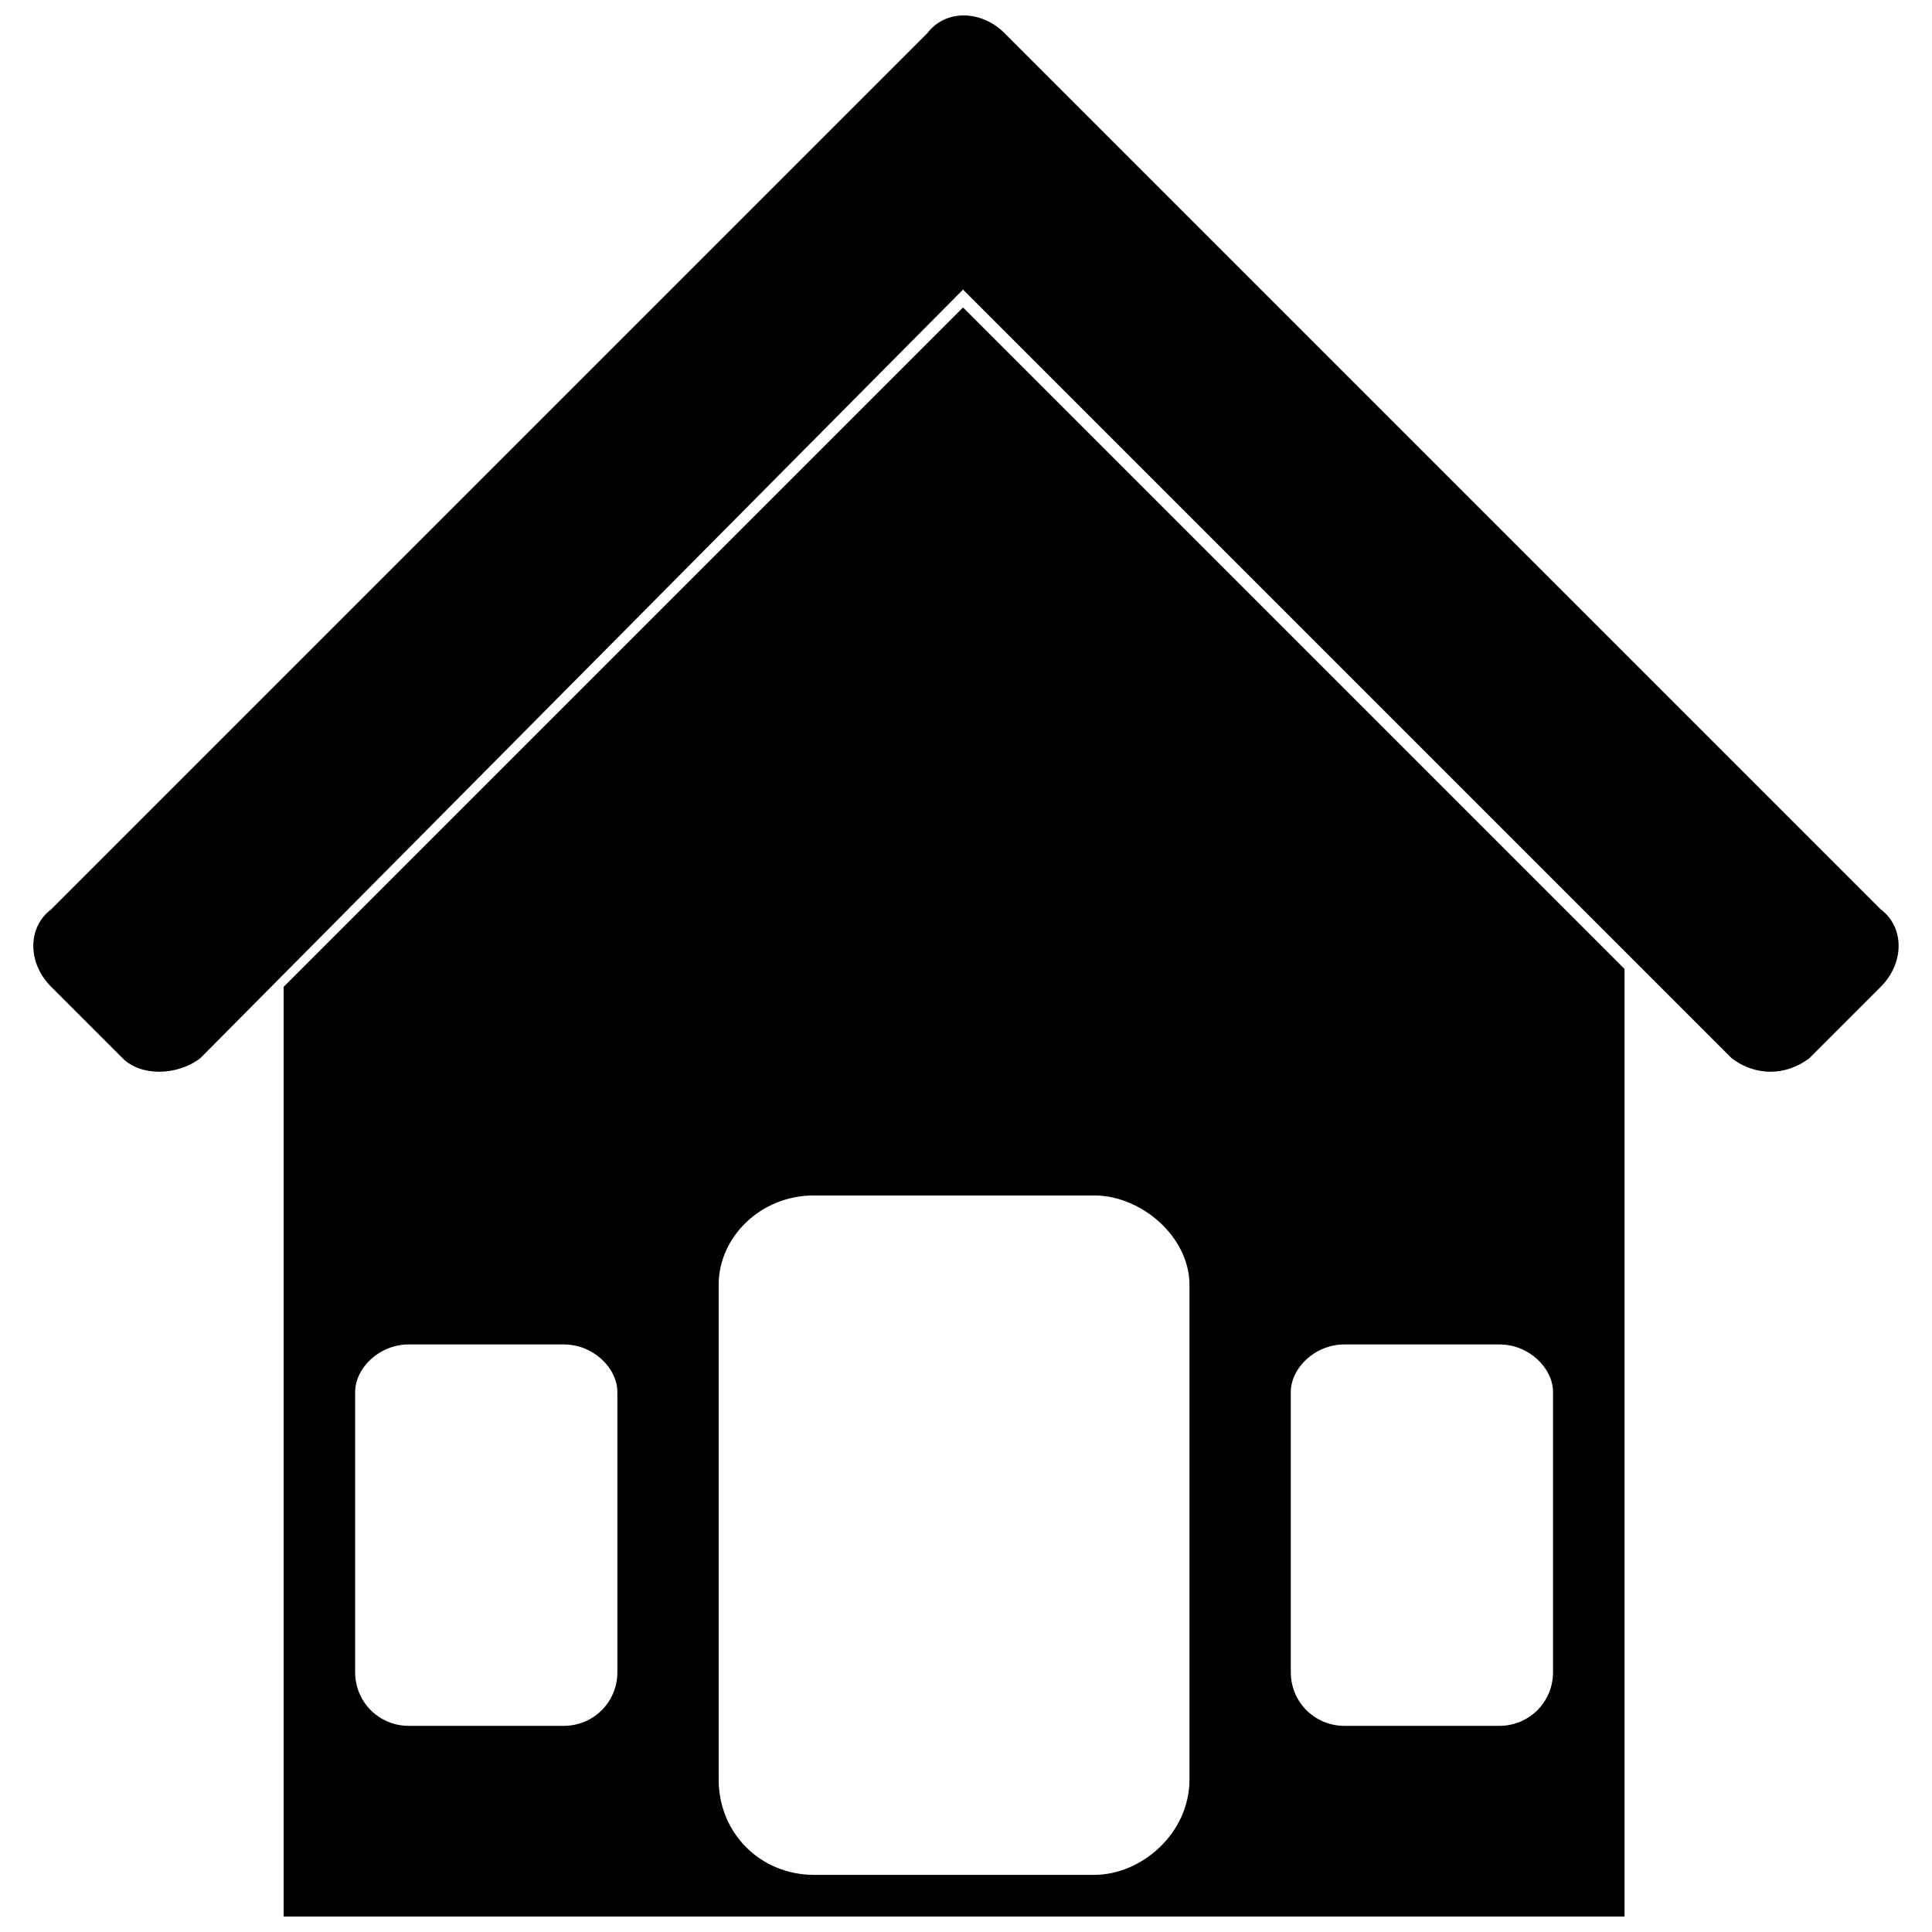 <?xml version="1.0" encoding="UTF-8"?>
<!-- Uploaded to: SVG Repo, www.svgrepo.com, Generator: SVG Repo Mixer Tools -->
<svg width="800px" height="800px" version="1.1" viewBox="144 144 512 512" xmlns="http://www.w3.org/2000/svg">
 <defs>
  <clipPath id="b">
   <path d="m152 148.09h496v280.91h-496z"/>
  </clipPath>
  <clipPath id="a">
   <path d="m219 225h356v426.9h-356z"/>
  </clipPath>
 </defs>
 <g>
  <g clip-path="url(#b)">
   <path d="m399.21 220.74-202.16 203.73c-6.316 4.738-15.793 4.738-20.531 0l-18.953-18.953c-6.316-6.316-6.316-15.793 0-20.531l232.16-232.16c4.738-6.316 14.215-6.316 20.531 0l232.16 232.16c6.316 4.738 6.316 14.215 0 20.531l-18.953 18.953c-6.316 4.738-14.215 4.738-20.531 0z" fill-rule="evenodd"/>
  </g>
  <g clip-path="url(#a)">
   <path d="m574.52 400.79v251.11h-355.35v-246.38l180.04-180.04zm-33.168 99.5h-41.062c-7.898 0-14.215 6.316-14.215 12.633v74.23c0 7.898 6.316 14.215 14.215 14.215h41.062c7.898 0 14.215-6.316 14.215-14.215v-74.23c0-6.316-6.316-12.633-14.215-12.633zm-289.02 0h41.062c7.898 0 14.215 6.316 14.215 12.633v74.23c0 7.898-6.316 14.215-14.215 14.215h-41.062c-7.898 0-14.215-6.316-14.215-14.215v-74.23c0-6.316 6.316-12.633 14.215-12.633zm107.39-39.484h74.23c12.633 0 25.27 11.055 25.27 23.691v131.09c0 14.215-12.633 25.27-25.27 25.27h-74.23c-14.215 0-25.27-11.055-25.27-25.27v-131.09c0-12.633 11.055-23.691 25.27-23.691z" fill-rule="evenodd"/>
  </g>
 </g>
</svg>